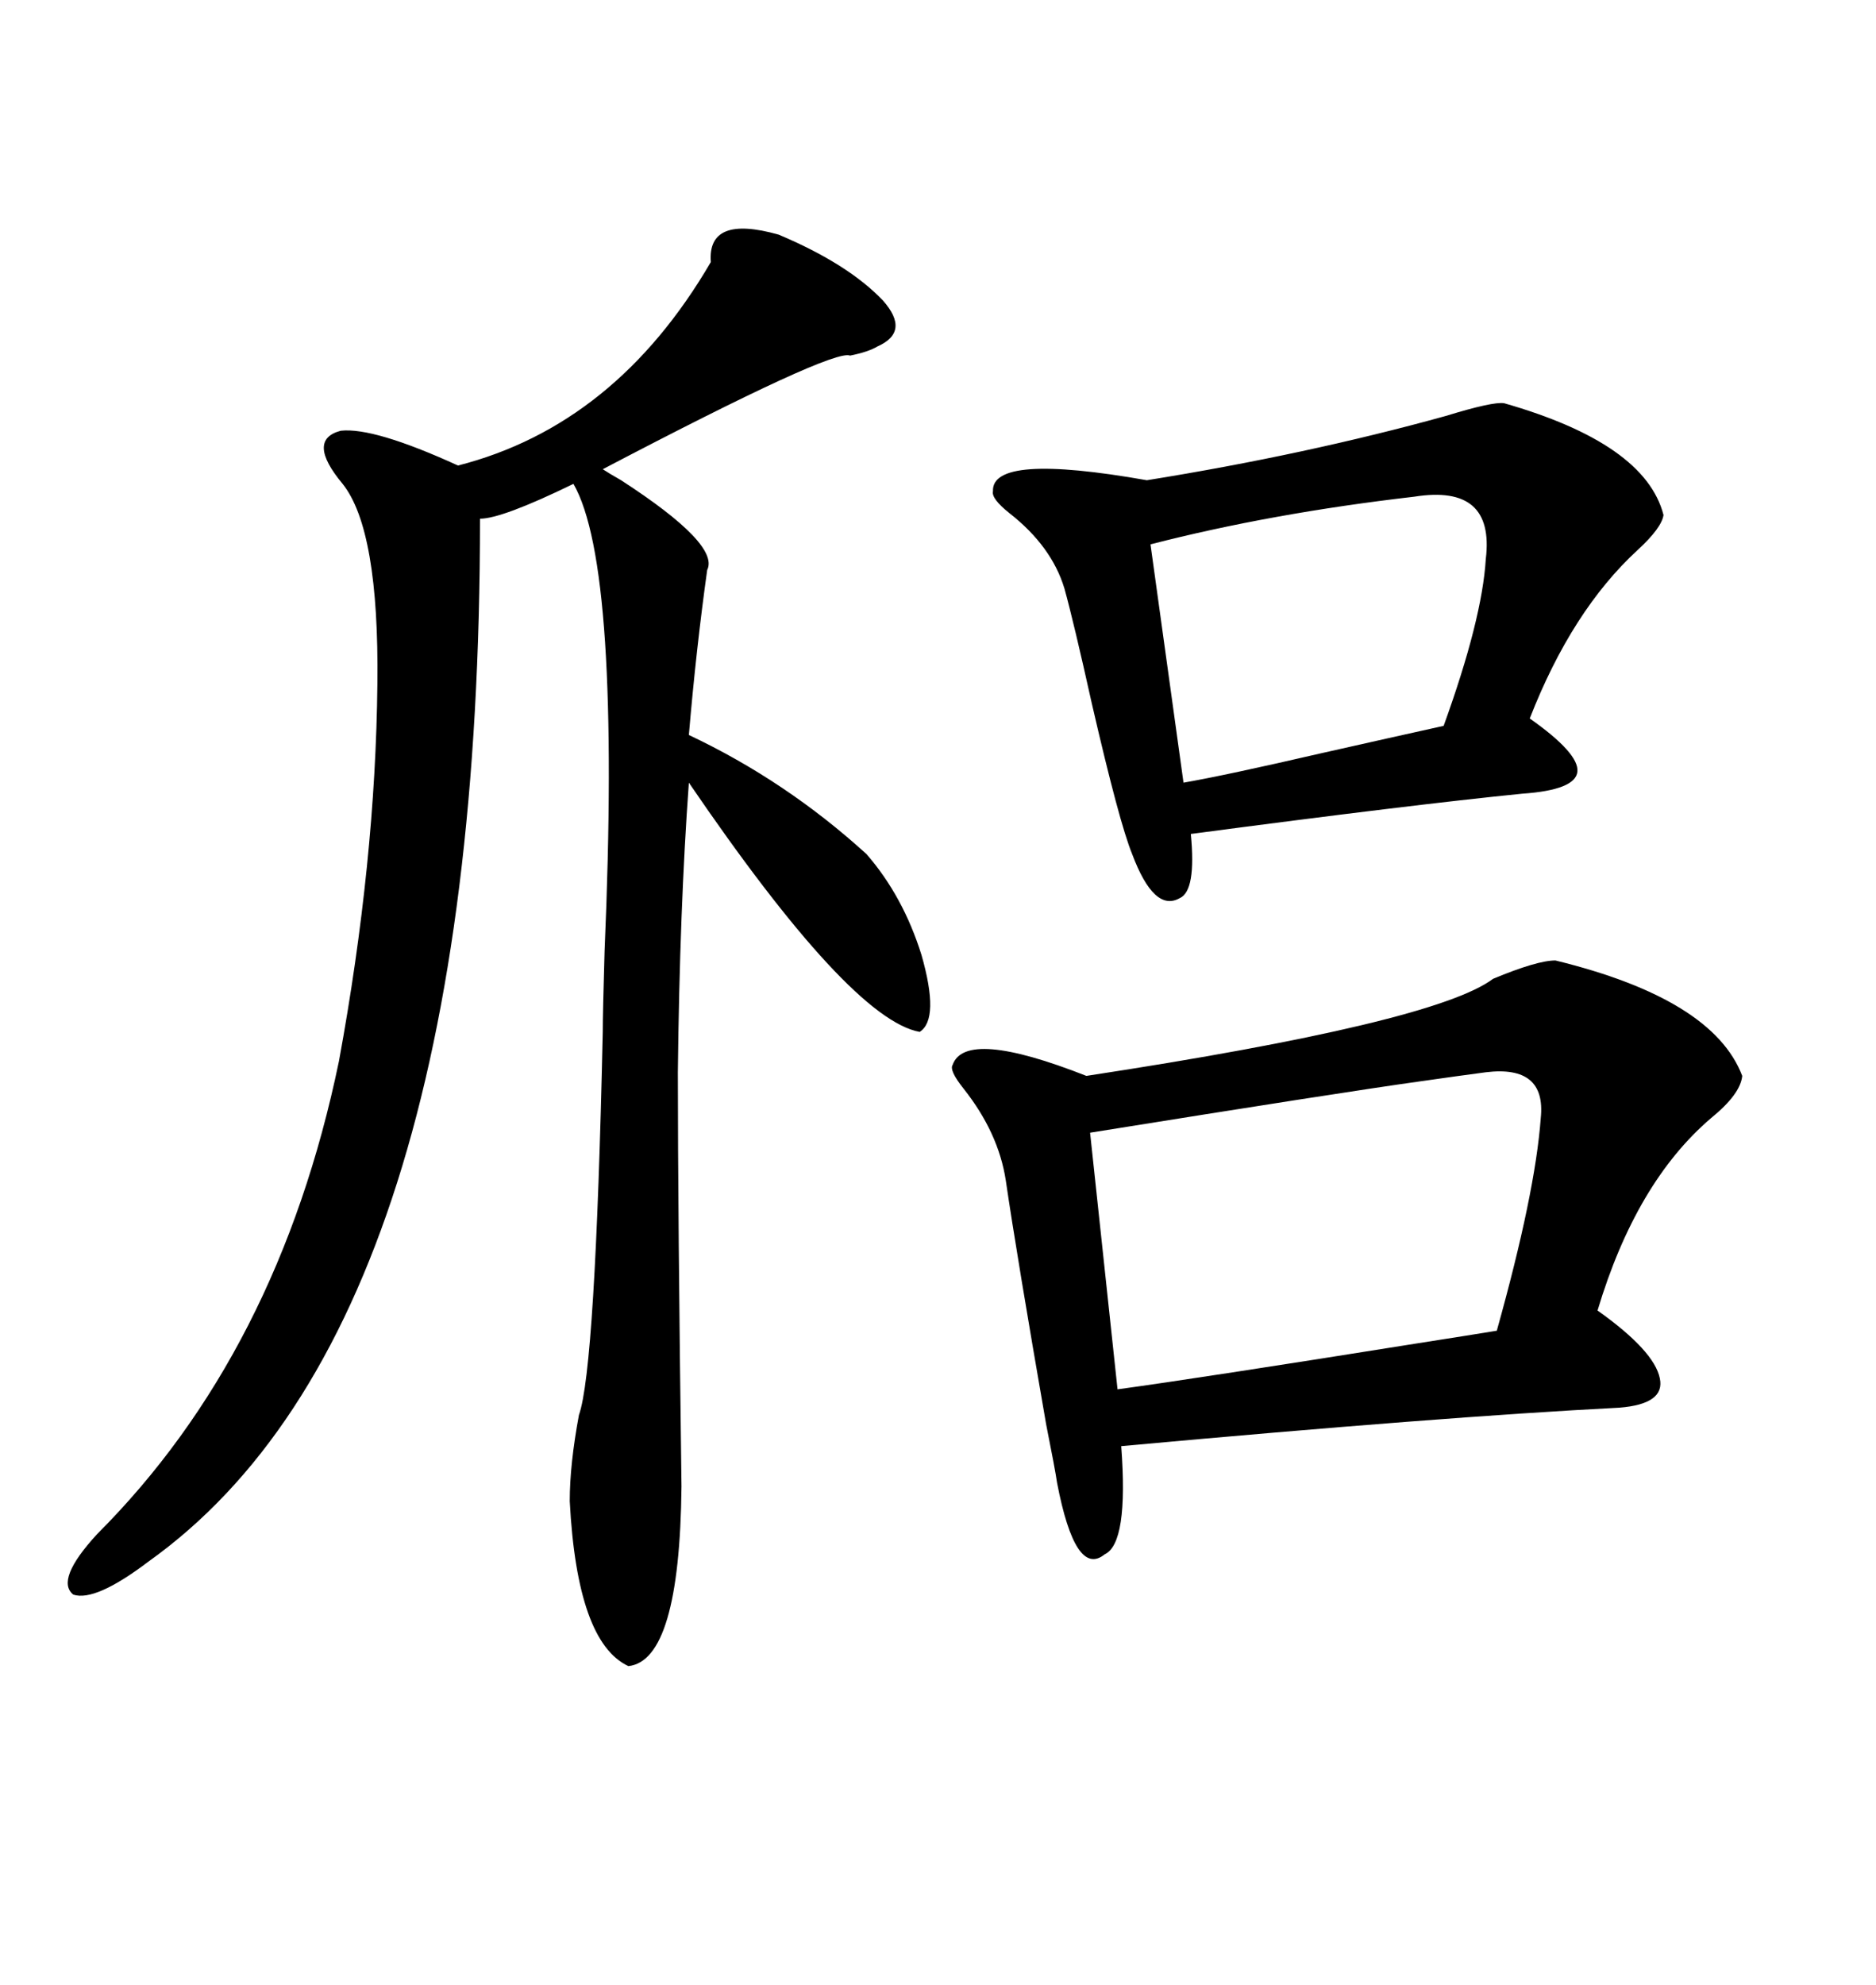 <svg xmlns="http://www.w3.org/2000/svg" xmlns:xlink="http://www.w3.org/1999/xlink" width="300" height="317.285"><path d="M124.51 37.50L124.51 37.50Q135.64 42.19 141.21 48.05L141.21 48.05Q145.61 53.03 140.33 55.37L140.33 55.37Q138.87 56.25 135.94 56.84L135.94 56.84Q133.30 55.66 96.39 75L96.39 75Q97.27 75.59 99.32 76.76L99.32 76.76Q115.14 87.01 113.09 91.11L113.09 91.11Q111.33 103.71 110.16 117.48L110.16 117.48Q125.68 124.80 138.57 136.52L138.57 136.52Q144.43 143.26 147.36 152.64L147.36 152.64Q150.29 162.89 147.07 164.94L147.07 164.94Q135.94 162.89 110.16 125.10L110.16 125.10Q108.69 145.31 108.40 171.39L108.40 171.39Q108.40 193.65 108.98 237.60L108.98 237.60Q108.69 265.43 100.49 266.31L100.49 266.31Q92.29 262.50 91.11 239.94L91.11 239.94Q91.11 234.08 92.58 226.17L92.58 226.17Q95.21 218.85 96.39 164.94L96.39 164.94Q96.39 162.01 96.68 152.05L96.68 152.05Q99.32 90.53 91.70 77.34L91.70 77.34Q80.27 82.91 76.76 82.91L76.76 82.91Q76.76 211.82 23.73 249.61L23.73 249.61Q15.23 256.05 11.72 254.88L11.72 254.88Q8.79 252.54 15.53 245.21L15.53 245.21Q44.53 216.21 54.20 169.63L54.20 169.63Q60.06 137.70 60.35 109.28L60.35 109.28Q60.64 84.67 54.79 77.34L54.79 77.34Q48.93 70.31 54.49 68.85L54.49 68.85Q59.77 68.26 73.24 74.41L73.24 74.41Q98.44 67.97 113.67 41.89L113.67 41.89Q113.09 34.28 124.51 37.50ZM248.73 153.52L248.73 153.52Q273.93 159.67 278.61 171.97L278.61 171.97Q278.32 174.90 273.63 178.71L273.63 178.71Q261.62 188.96 255.47 209.47L255.47 209.47Q264.55 215.92 265.43 220.31L265.43 220.31Q266.31 224.41 258.98 225L258.98 225Q230.57 226.46 179.30 231.15L179.30 231.15Q180.47 246.68 176.66 248.44L176.66 248.44Q171.97 252.25 169.04 237.01L169.04 237.01Q168.75 234.96 167.29 227.64L167.29 227.64Q162.60 200.68 160.84 188.67L160.84 188.67Q159.67 181.05 154.10 174.02L154.10 174.02Q151.76 171.09 152.34 170.21L152.34 170.21Q154.39 164.36 173.73 171.97L173.73 171.97Q229.39 163.48 238.77 156.45L238.77 156.45Q245.80 153.52 248.73 153.52ZM240.53 64.45L240.53 64.45Q263.09 70.90 266.02 82.32L266.02 82.32Q265.72 84.38 261.91 87.89L261.91 87.89Q251.37 97.56 244.63 114.84L244.63 114.84Q252.54 120.41 252.25 123.34L252.25 123.34Q251.95 126.27 243.46 126.86L243.46 126.86Q225.88 128.61 190.43 133.30L190.43 133.30Q191.31 142.38 188.67 143.55L188.67 143.55Q184.57 145.90 181.05 136.52L181.05 136.52Q179.00 131.54 174.61 112.50L174.61 112.50Q171.68 99.32 170.21 94.04L170.21 94.04Q168.16 87.30 161.43 82.03L161.43 82.03Q158.50 79.69 158.79 78.52L158.79 78.52Q158.50 72.36 183.40 76.76L183.40 76.76Q208.89 72.66 231.15 66.50L231.15 66.50Q238.77 64.16 240.53 64.45ZM237.60 171.39L237.60 171.39Q233.20 171.97 227.05 172.85L227.05 172.85Q214.45 174.61 174.32 181.05L174.32 181.05L178.71 222.07Q191.60 220.31 226.46 214.75L226.46 214.75Q235.84 213.28 239.36 212.70L239.36 212.70Q245.51 190.72 246.39 178.71L246.39 178.71Q247.27 170.21 237.60 171.39ZM226.17 79.39L226.17 79.39Q203.32 82.03 183.98 87.01L183.98 87.01L189.26 125.10Q196.00 123.93 211.23 120.41L211.23 120.41Q222.95 117.77 230.86 116.02L230.86 116.02Q237.01 99.02 237.60 89.36L237.60 89.36Q239.06 77.34 226.17 79.39Z"/></svg>